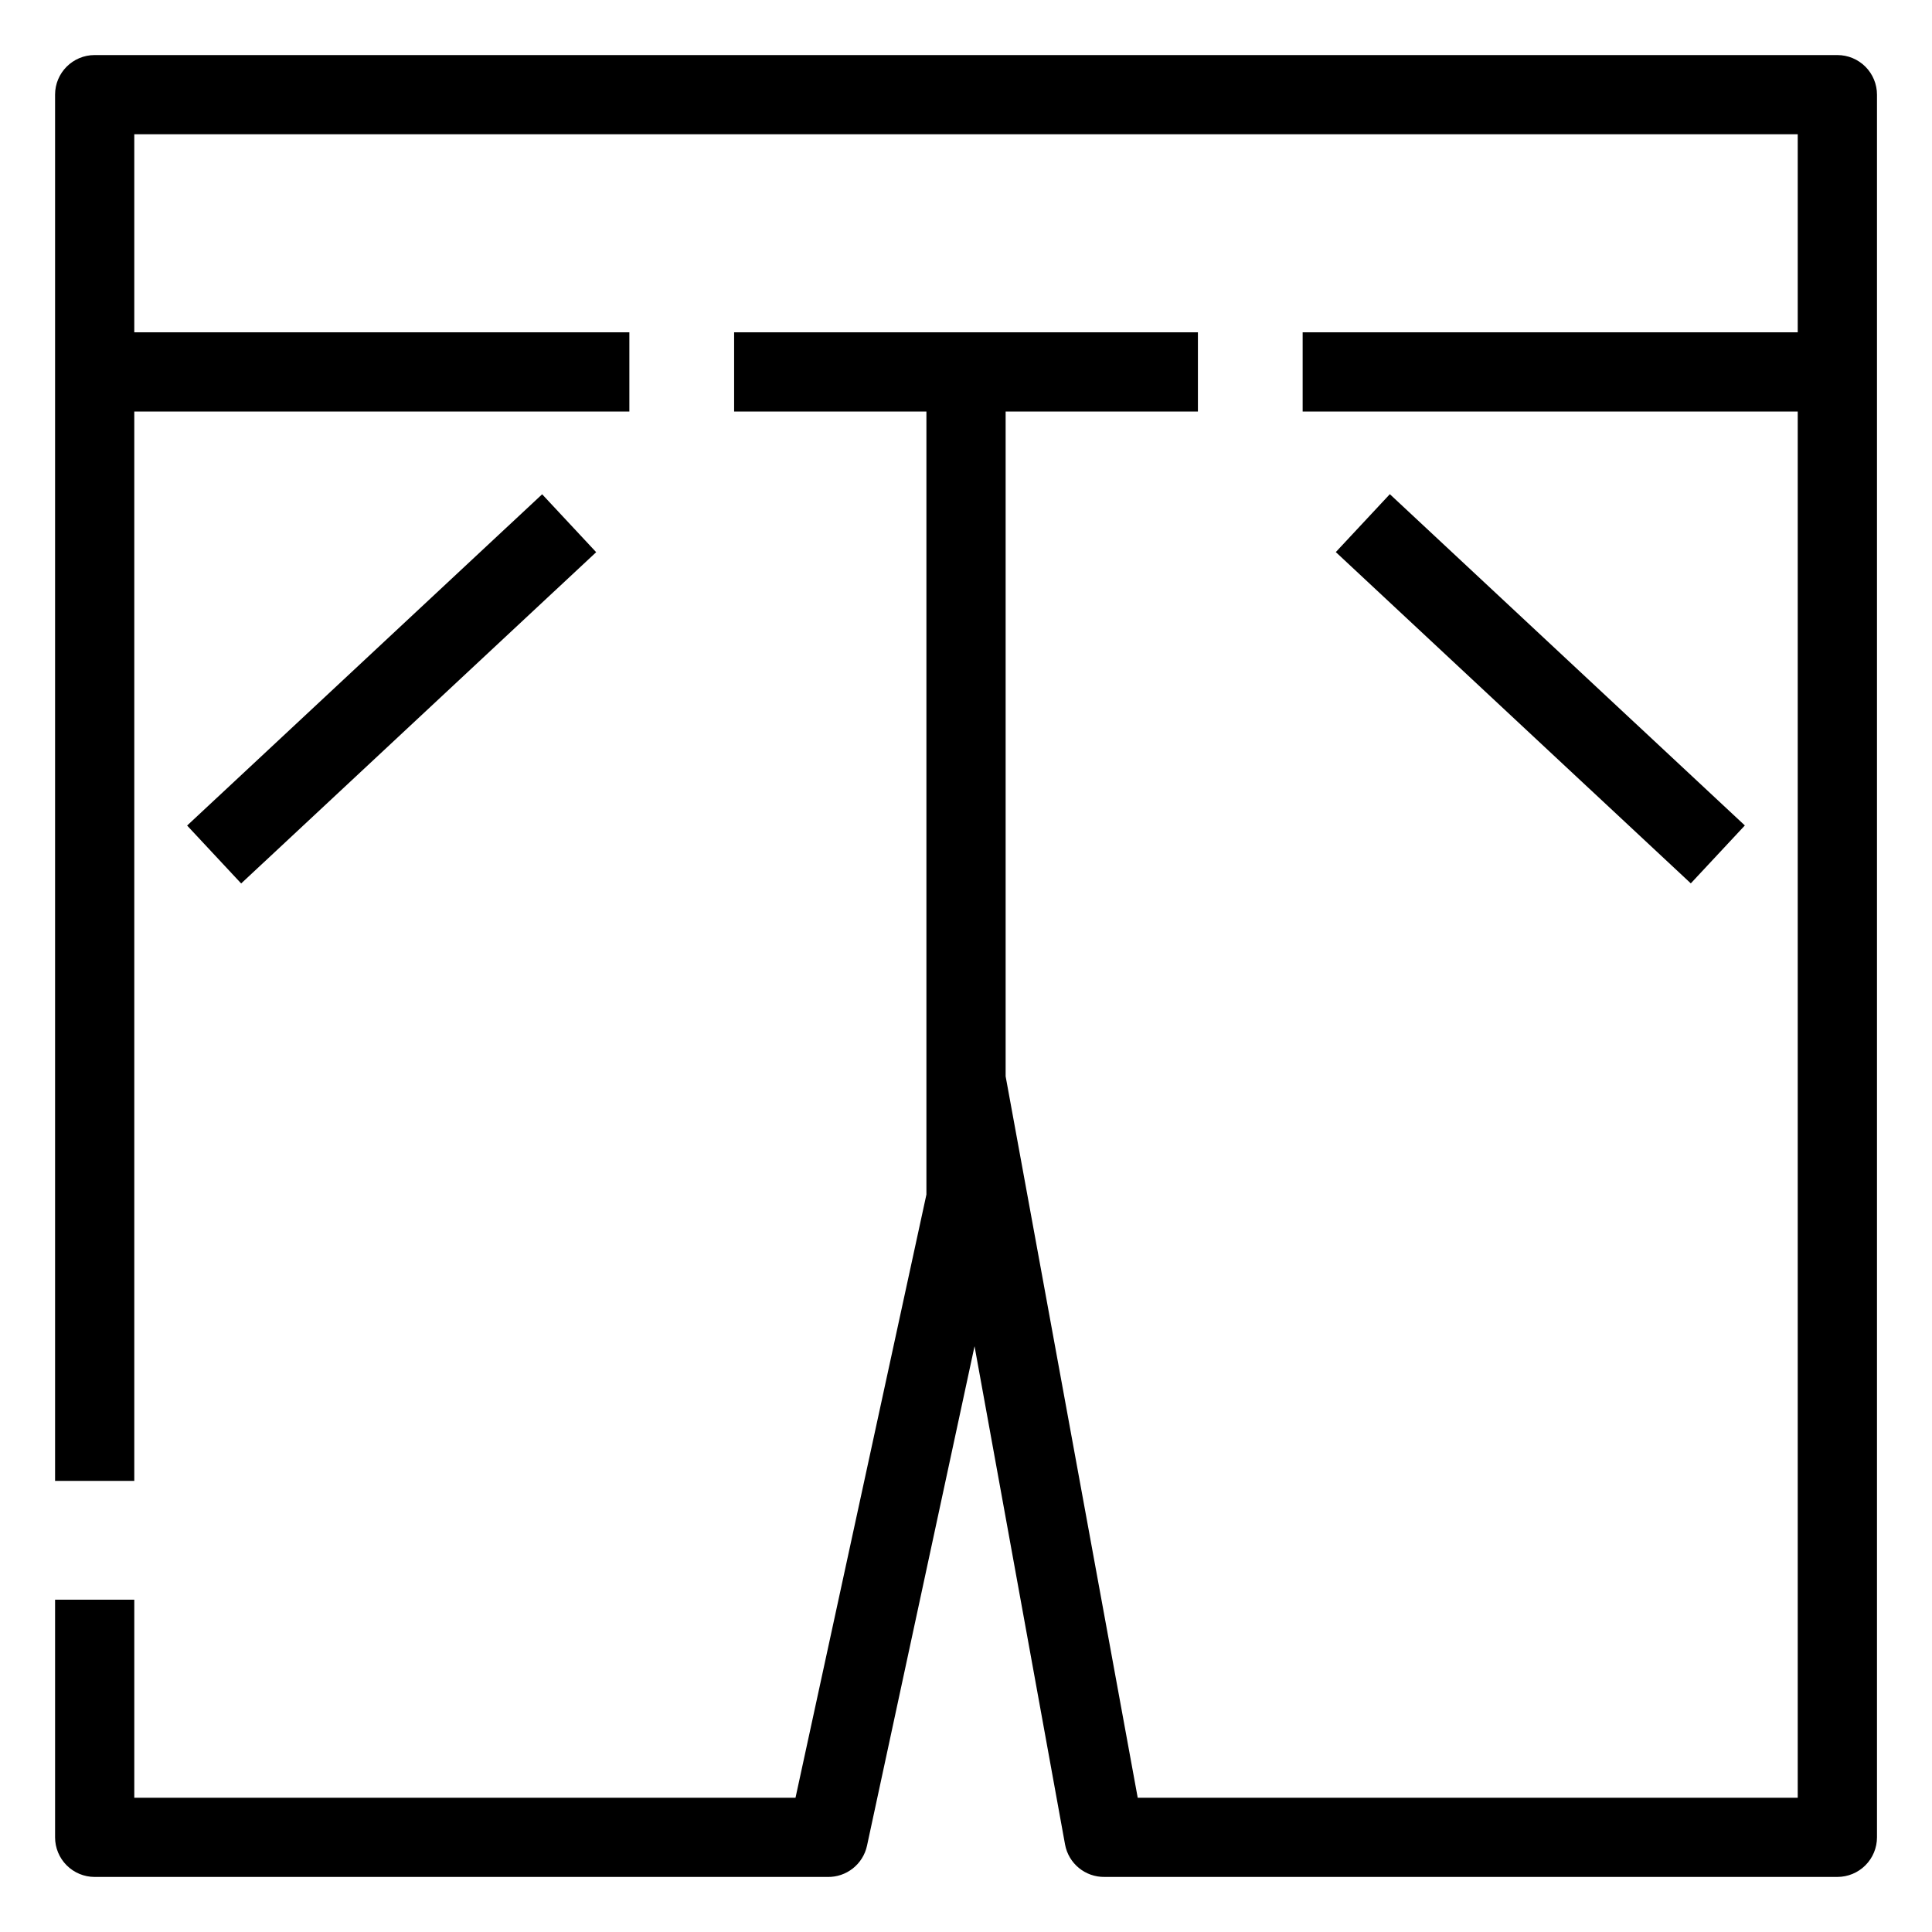 <?xml version="1.0" encoding="UTF-8"?>
<!-- Uploaded to: SVG Repo, www.svgrepo.com, Generator: SVG Repo Mixer Tools -->
<svg fill="#000000" width="800px" height="800px" version="1.1" viewBox="144 144 512 512" xmlns="http://www.w3.org/2000/svg">
 <g>
  <path d="m498 290.31 14.32-15.348 94.082 87.793-14.32 15.348z"/>
  <path d="m193.59 362.78 94.082-87.793 14.32 15.348-94.082 87.793z"/>
  <path d="m630.91 158.59h-461.82c-5.797 0-10.496 4.699-10.496 10.496v367.36h20.992v-283.39h131.2v-20.992h-131.2v-52.48h440.83v52.48h-131.2v20.992h131.2v367.36h-174.91l-35.004-191.18v-176.18h50.957v-20.992h-122.91v20.992h50.961v207.51l-34.691 159.85h-175.23v-52.48h-20.992v62.977c0 2.785 1.105 5.453 3.074 7.422s4.637 3.074 7.422 3.074h194.18c5.035 0.113 9.441-3.367 10.496-8.289l28.496-132.36 23.984 132.04c0.922 5.051 5.363 8.691 10.496 8.605h194.18c2.785 0 5.453-1.105 7.422-3.074s3.074-4.637 3.074-7.422v-461.82c0-2.785-1.105-5.453-3.074-7.422s-4.637-3.074-7.422-3.074z"/>
 </g>
</svg>
